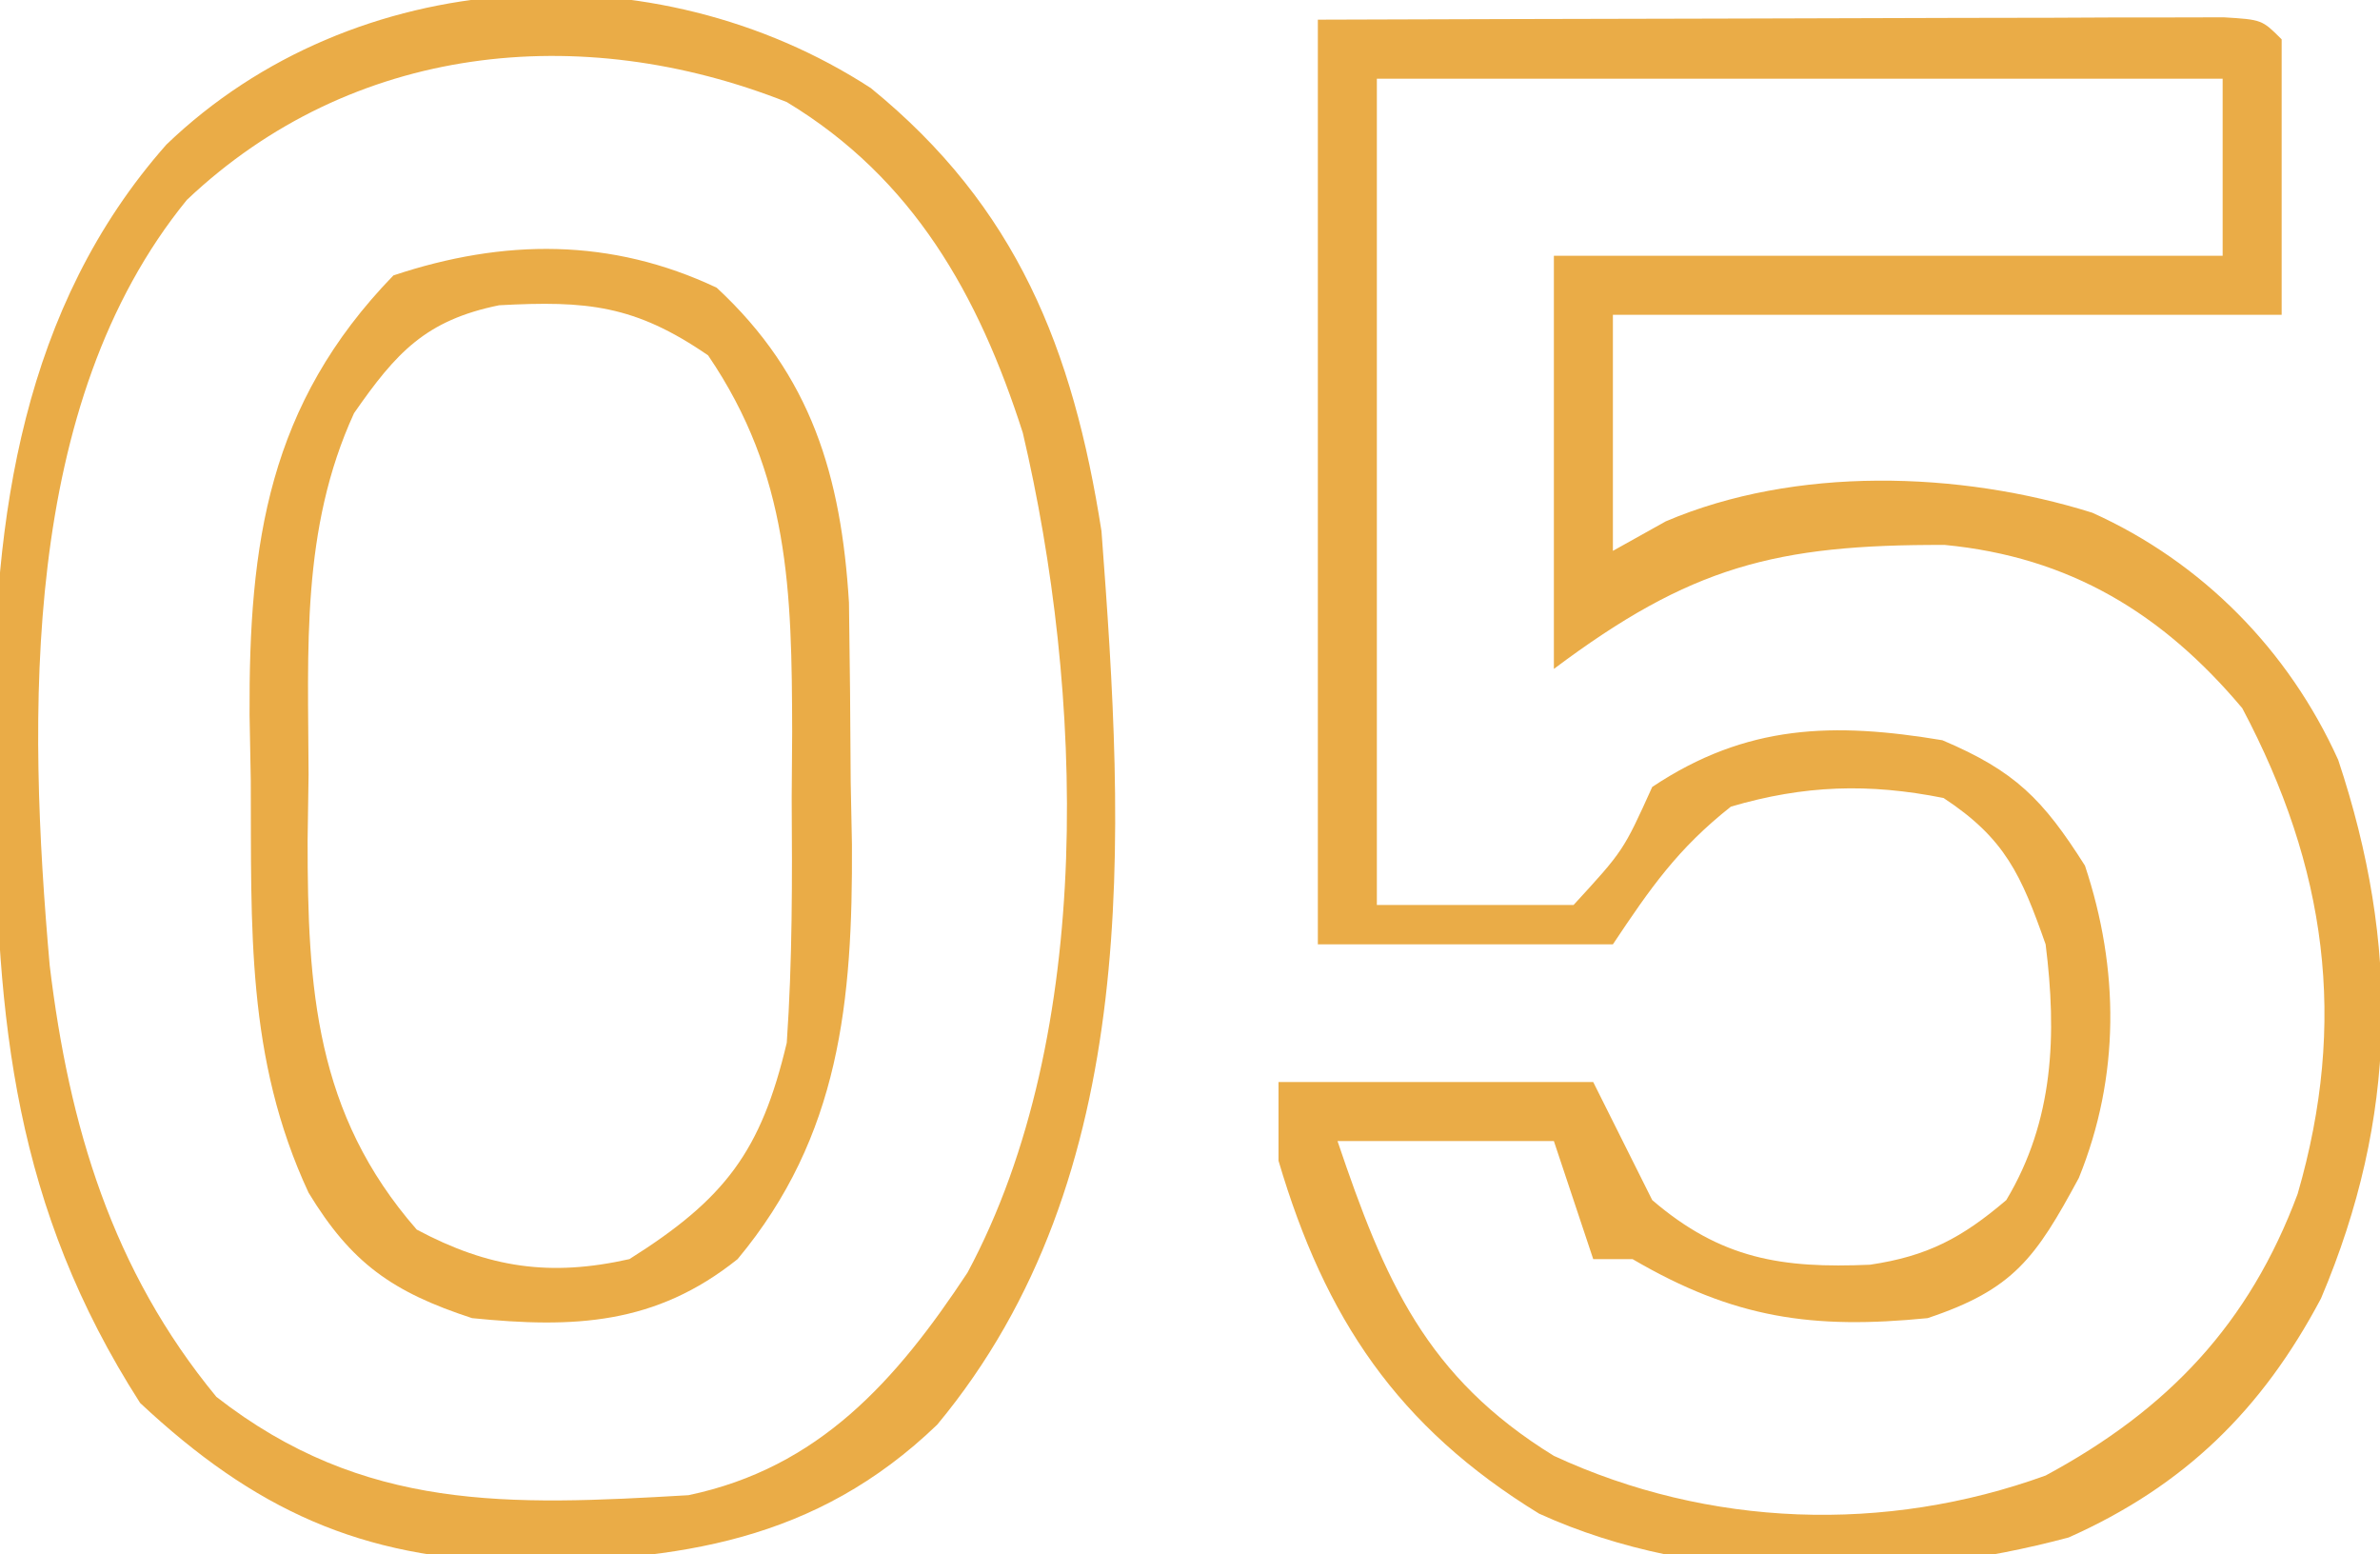 <?xml version="1.0" encoding="UTF-8"?>
<svg version="1.1" xmlns="http://www.w3.org/2000/svg" width="121" height="79">
<path d="M0 0 C6.818 -0.023 13.635 -0.043 20.453 -0.055 C22.774 -0.06 25.095 -0.067 27.417 -0.075 C30.745 -0.088 34.074 -0.093 37.402 -0.098 C38.447 -0.103 39.492 -0.108 40.568 -0.113 C41.529 -0.113 42.49 -0.113 43.48 -0.114 C44.331 -0.116 45.181 -0.118 46.057 -0.12 C48 0 48 0 49 1 C49 5.62 49 10.24 49 15 C37.78 15 26.56 15 15 15 C15 18.96 15 22.92 15 27 C15.887 26.505 16.774 26.01 17.688 25.5 C24.266 22.692 32.603 22.937 39.375 25.062 C44.965 27.58 49.356 32.052 51.875 37.625 C55.011 47.033 54.903 55.8 51 65 C47.997 70.668 44.05 74.53 38.172 77.148 C29.637 79.44 19.385 79.647 11.25 75.938 C4.049 71.525 0.362 66.004 -2 58 C-2 56.68 -2 55.36 -2 54 C3.28 54 8.56 54 14 54 C14.99 55.98 15.98 57.96 17 60 C20.505 63.005 23.598 63.479 28.07 63.285 C31 62.852 32.756 61.914 35 60 C37.422 55.963 37.576 51.595 37 47 C35.76 43.477 34.945 41.621 31.812 39.562 C28.011 38.802 24.73 38.905 21 40 C18.301 42.131 16.914 44.129 15 47 C10.05 47 5.1 47 0 47 C0 31.49 0 15.98 0 0 Z M3 3 C3 16.86 3 30.72 3 45 C6.3 45 9.6 45 13 45 C15.533 42.243 15.533 42.243 17 39 C21.798 35.801 26.229 35.705 31.75 36.625 C35.456 38.193 36.864 39.631 39 43 C40.75 48.251 40.788 53.706 38.688 58.875 C36.493 62.939 35.378 64.541 31 66 C25.153 66.579 21.159 66.02 16 63 C15.34 63 14.68 63 14 63 C13.34 61.02 12.68 59.04 12 57 C8.37 57 4.74 57 1 57 C3.393 64.085 5.502 69.001 12 73 C19.871 76.647 28.852 76.95 37 74 C43.236 70.642 47.355 66.278 49.812 59.688 C52.362 50.911 51.292 43.107 47 35 C42.943 30.173 38.214 27.31 31.879 26.699 C23.278 26.669 18.938 27.796 12 33 C12 26.07 12 19.14 12 12 C23.22 12 34.44 12 46 12 C46 9.03 46 6.06 46 3 C31.81 3 17.62 3 3 3 Z " fill="#EAAC47" transform="translate(67,1)"/>
<path d="M0 0 C7.418 6.039 10.28 13.261 11.727 22.523 C12.897 38.021 13.878 55.301 3.375 67.938 C-2.801 73.88 -9.786 74.864 -18.005 74.911 C-25.938 74.752 -31.354 72.253 -37.148 66.836 C-43.525 56.896 -44.472 47.445 -44.523 35.898 C-44.544 34.773 -44.565 33.648 -44.586 32.488 C-44.635 21.812 -43.116 11.132 -35.812 2.871 C-26.276 -6.285 -10.987 -7.136 0 0 Z M-34.773 5.684 C-43.237 16.065 -42.862 31.929 -41.746 44.598 C-40.764 52.754 -38.574 60.095 -33.273 66.523 C-25.775 72.372 -18.376 72.055 -9.273 71.523 C-2.633 70.132 1.29 65.7 4.914 60.211 C11.47 48.002 10.788 30.558 7.727 17.523 C5.48 10.515 2.155 4.595 -4.273 0.711 C-14.772 -3.445 -26.396 -2.248 -34.773 5.684 Z " fill="#EAAC47" transform="translate(44.273,4.477)"/>
<path d="M0 0 C4.822 4.469 6.33 9.59 6.724 16.003 C6.769 19.044 6.798 22.084 6.812 25.125 C6.833 26.172 6.854 27.218 6.875 28.297 C6.915 36.247 6.278 43.116 1.062 49.375 C-3.117 52.719 -7.257 52.896 -12.438 52.375 C-16.488 51.051 -18.574 49.58 -20.75 46 C-23.94 39.147 -23.653 32.501 -23.688 25.062 C-23.708 23.96 -23.729 22.857 -23.75 21.721 C-23.792 12.974 -22.796 5.932 -16.438 -0.625 C-10.823 -2.497 -5.366 -2.537 0 0 Z M-18.438 6.375 C-21.147 12.273 -20.769 18.392 -20.75 24.75 C-20.766 25.848 -20.782 26.947 -20.799 28.078 C-20.803 35.608 -20.411 41.977 -15.25 47.875 C-11.579 49.833 -8.456 50.279 -4.438 49.375 C0.432 46.309 2.256 43.896 3.562 38.375 C3.848 34.226 3.841 30.095 3.812 25.938 C3.82 24.831 3.828 23.724 3.836 22.584 C3.819 15.408 3.704 9.521 -0.438 3.438 C-4.169 0.872 -6.609 0.652 -11.062 0.891 C-14.8 1.653 -16.297 3.297 -18.438 6.375 Z " fill="#EAAC47" transform="translate(36.438,14.625)"/>
</svg>
